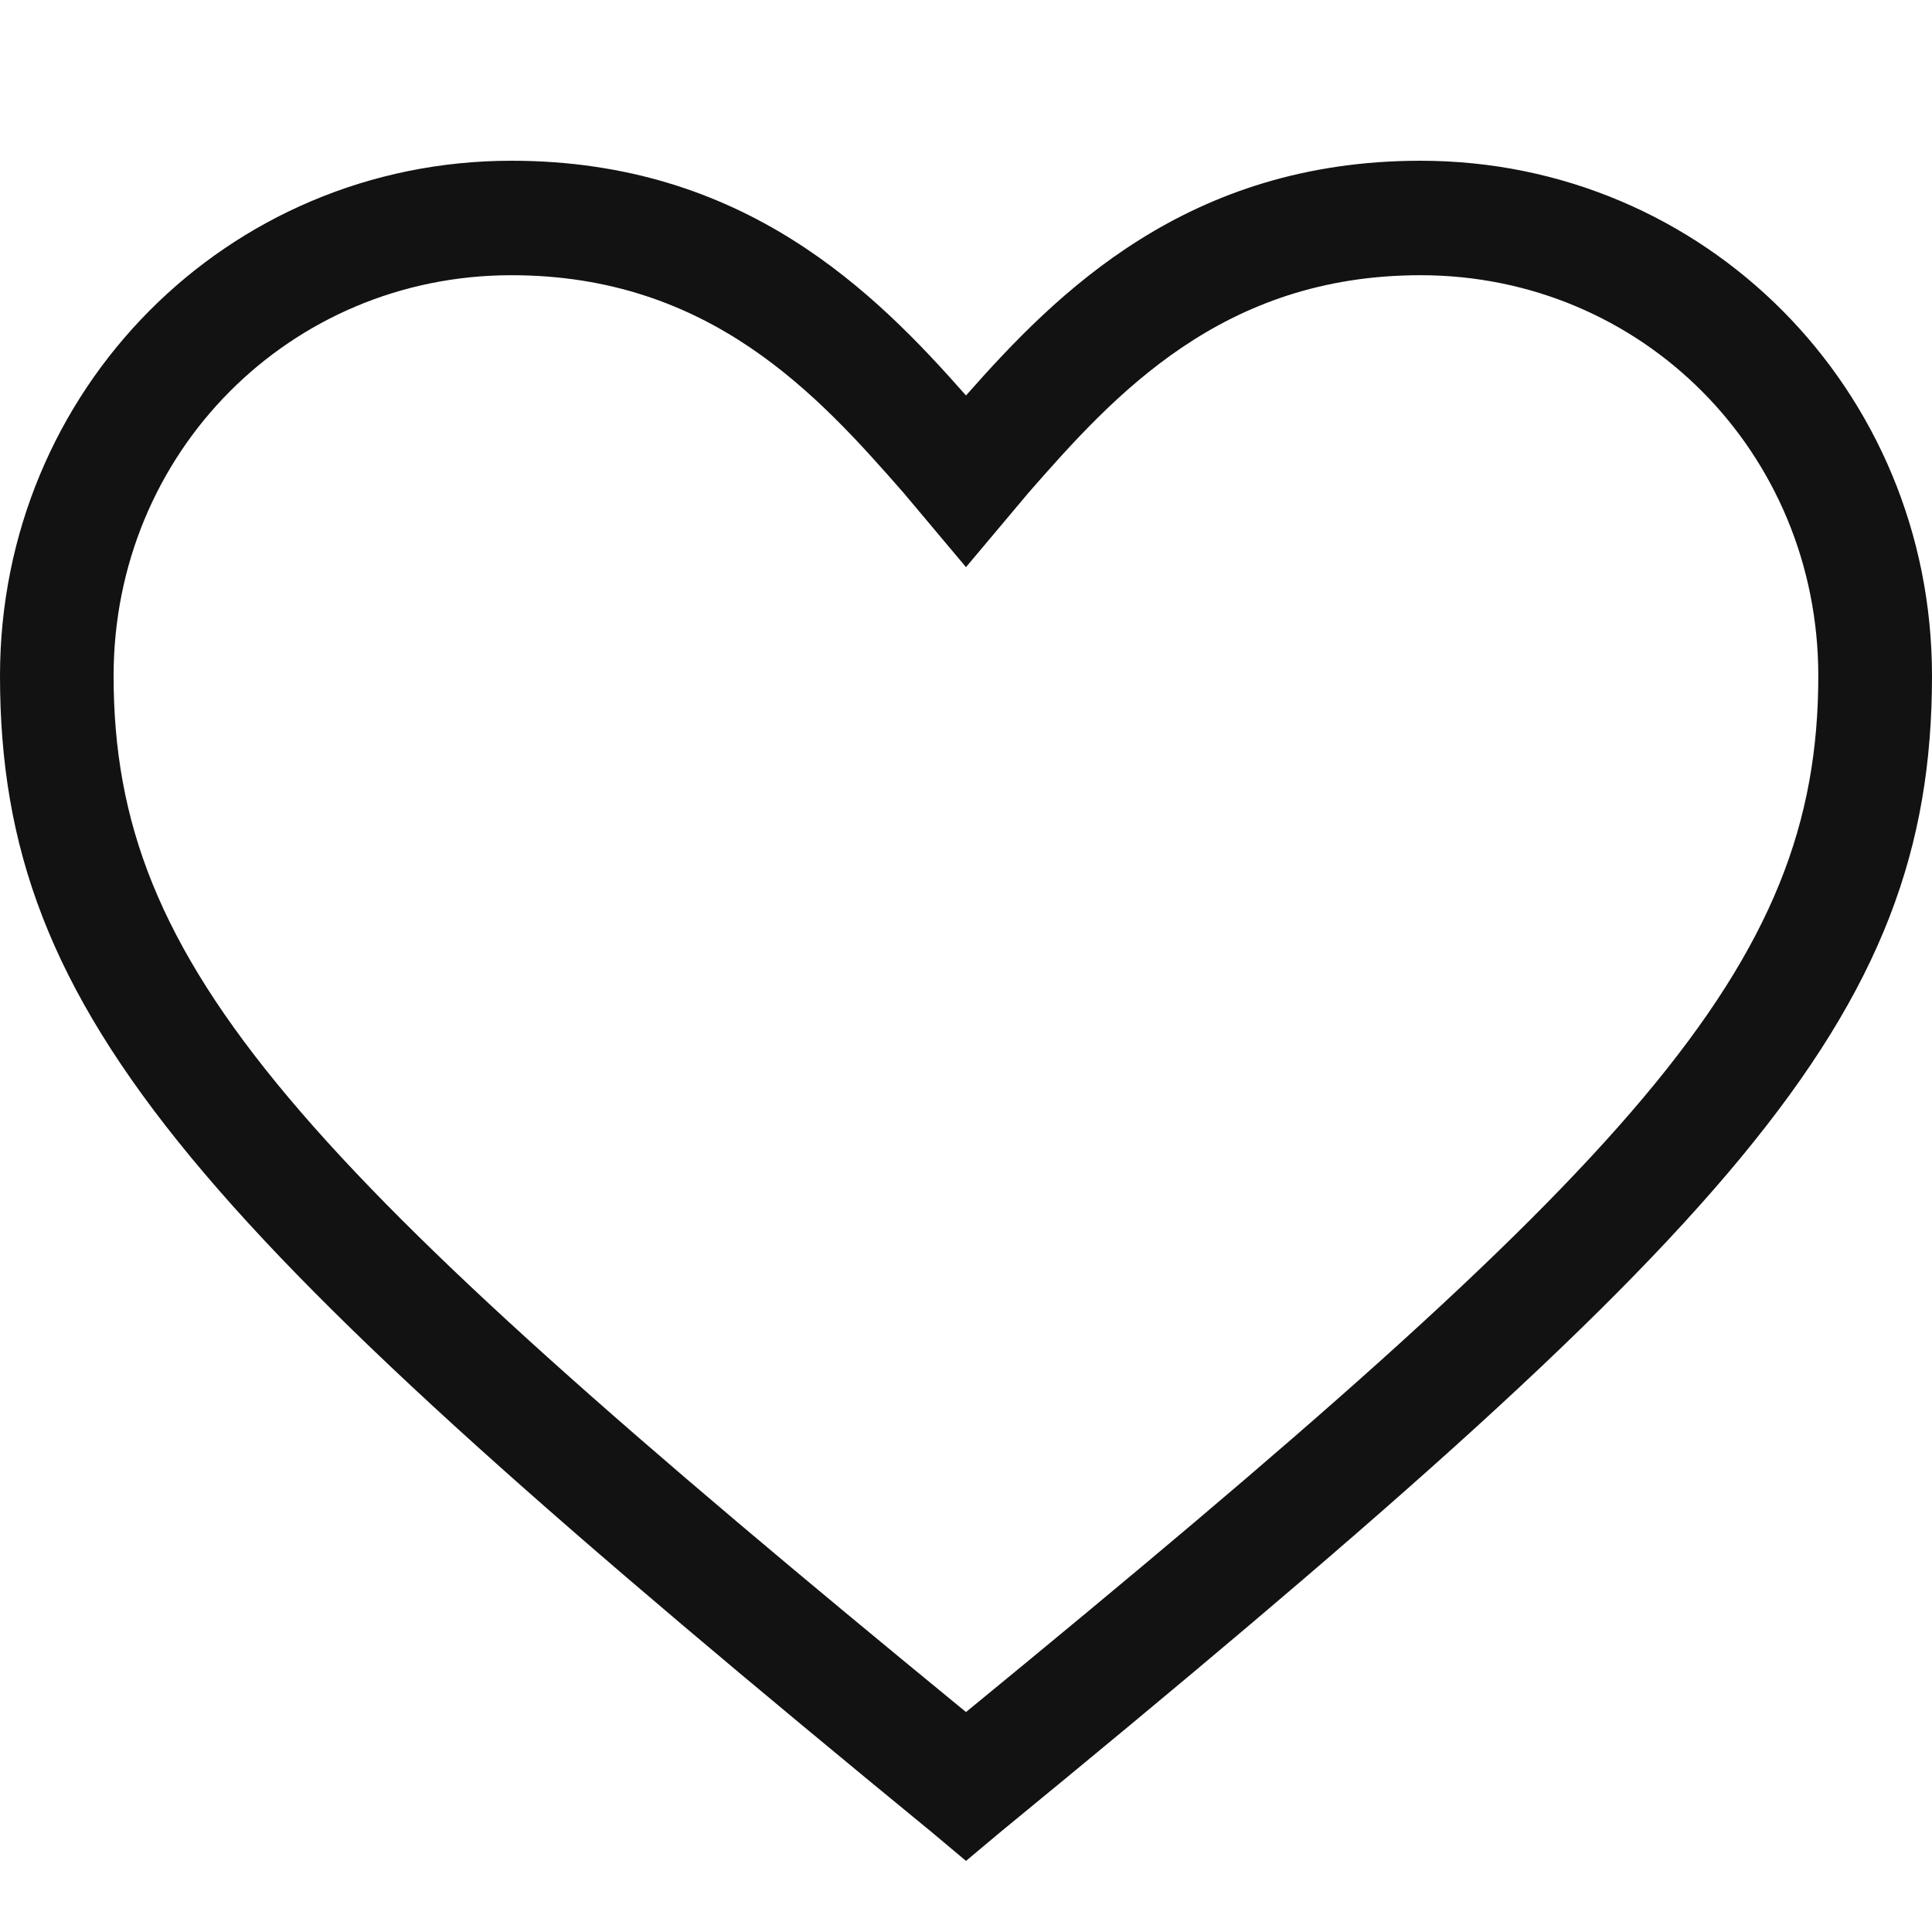 <?xml version="1.0" encoding="UTF-8"?> <svg xmlns="http://www.w3.org/2000/svg" width="20" height="20" viewBox="0 0 20 20" fill="none"> <path d="M10 19.264L9.647 18.968C2.059 12.745 0 10.553 0 6.997C0 4.034 2.353 1.664 5.294 1.664C7.706 1.664 9.059 3.027 10 4.094C10.941 3.027 12.294 1.664 14.706 1.664C17.647 1.664 20 4.034 20 6.997C20 10.553 17.941 12.745 10.353 18.968L10 19.264ZM5.294 2.849C3 2.849 1.176 4.686 1.176 6.997C1.176 10.02 3.059 12.034 10 17.723C16.941 12.034 18.823 10.02 18.823 6.997C18.823 4.686 17 2.849 14.706 2.849C12.647 2.849 11.529 4.094 10.647 5.101L10 5.871L9.353 5.101C8.471 4.094 7.353 2.849 5.294 2.849Z" fill="#121212"></path> </svg> 